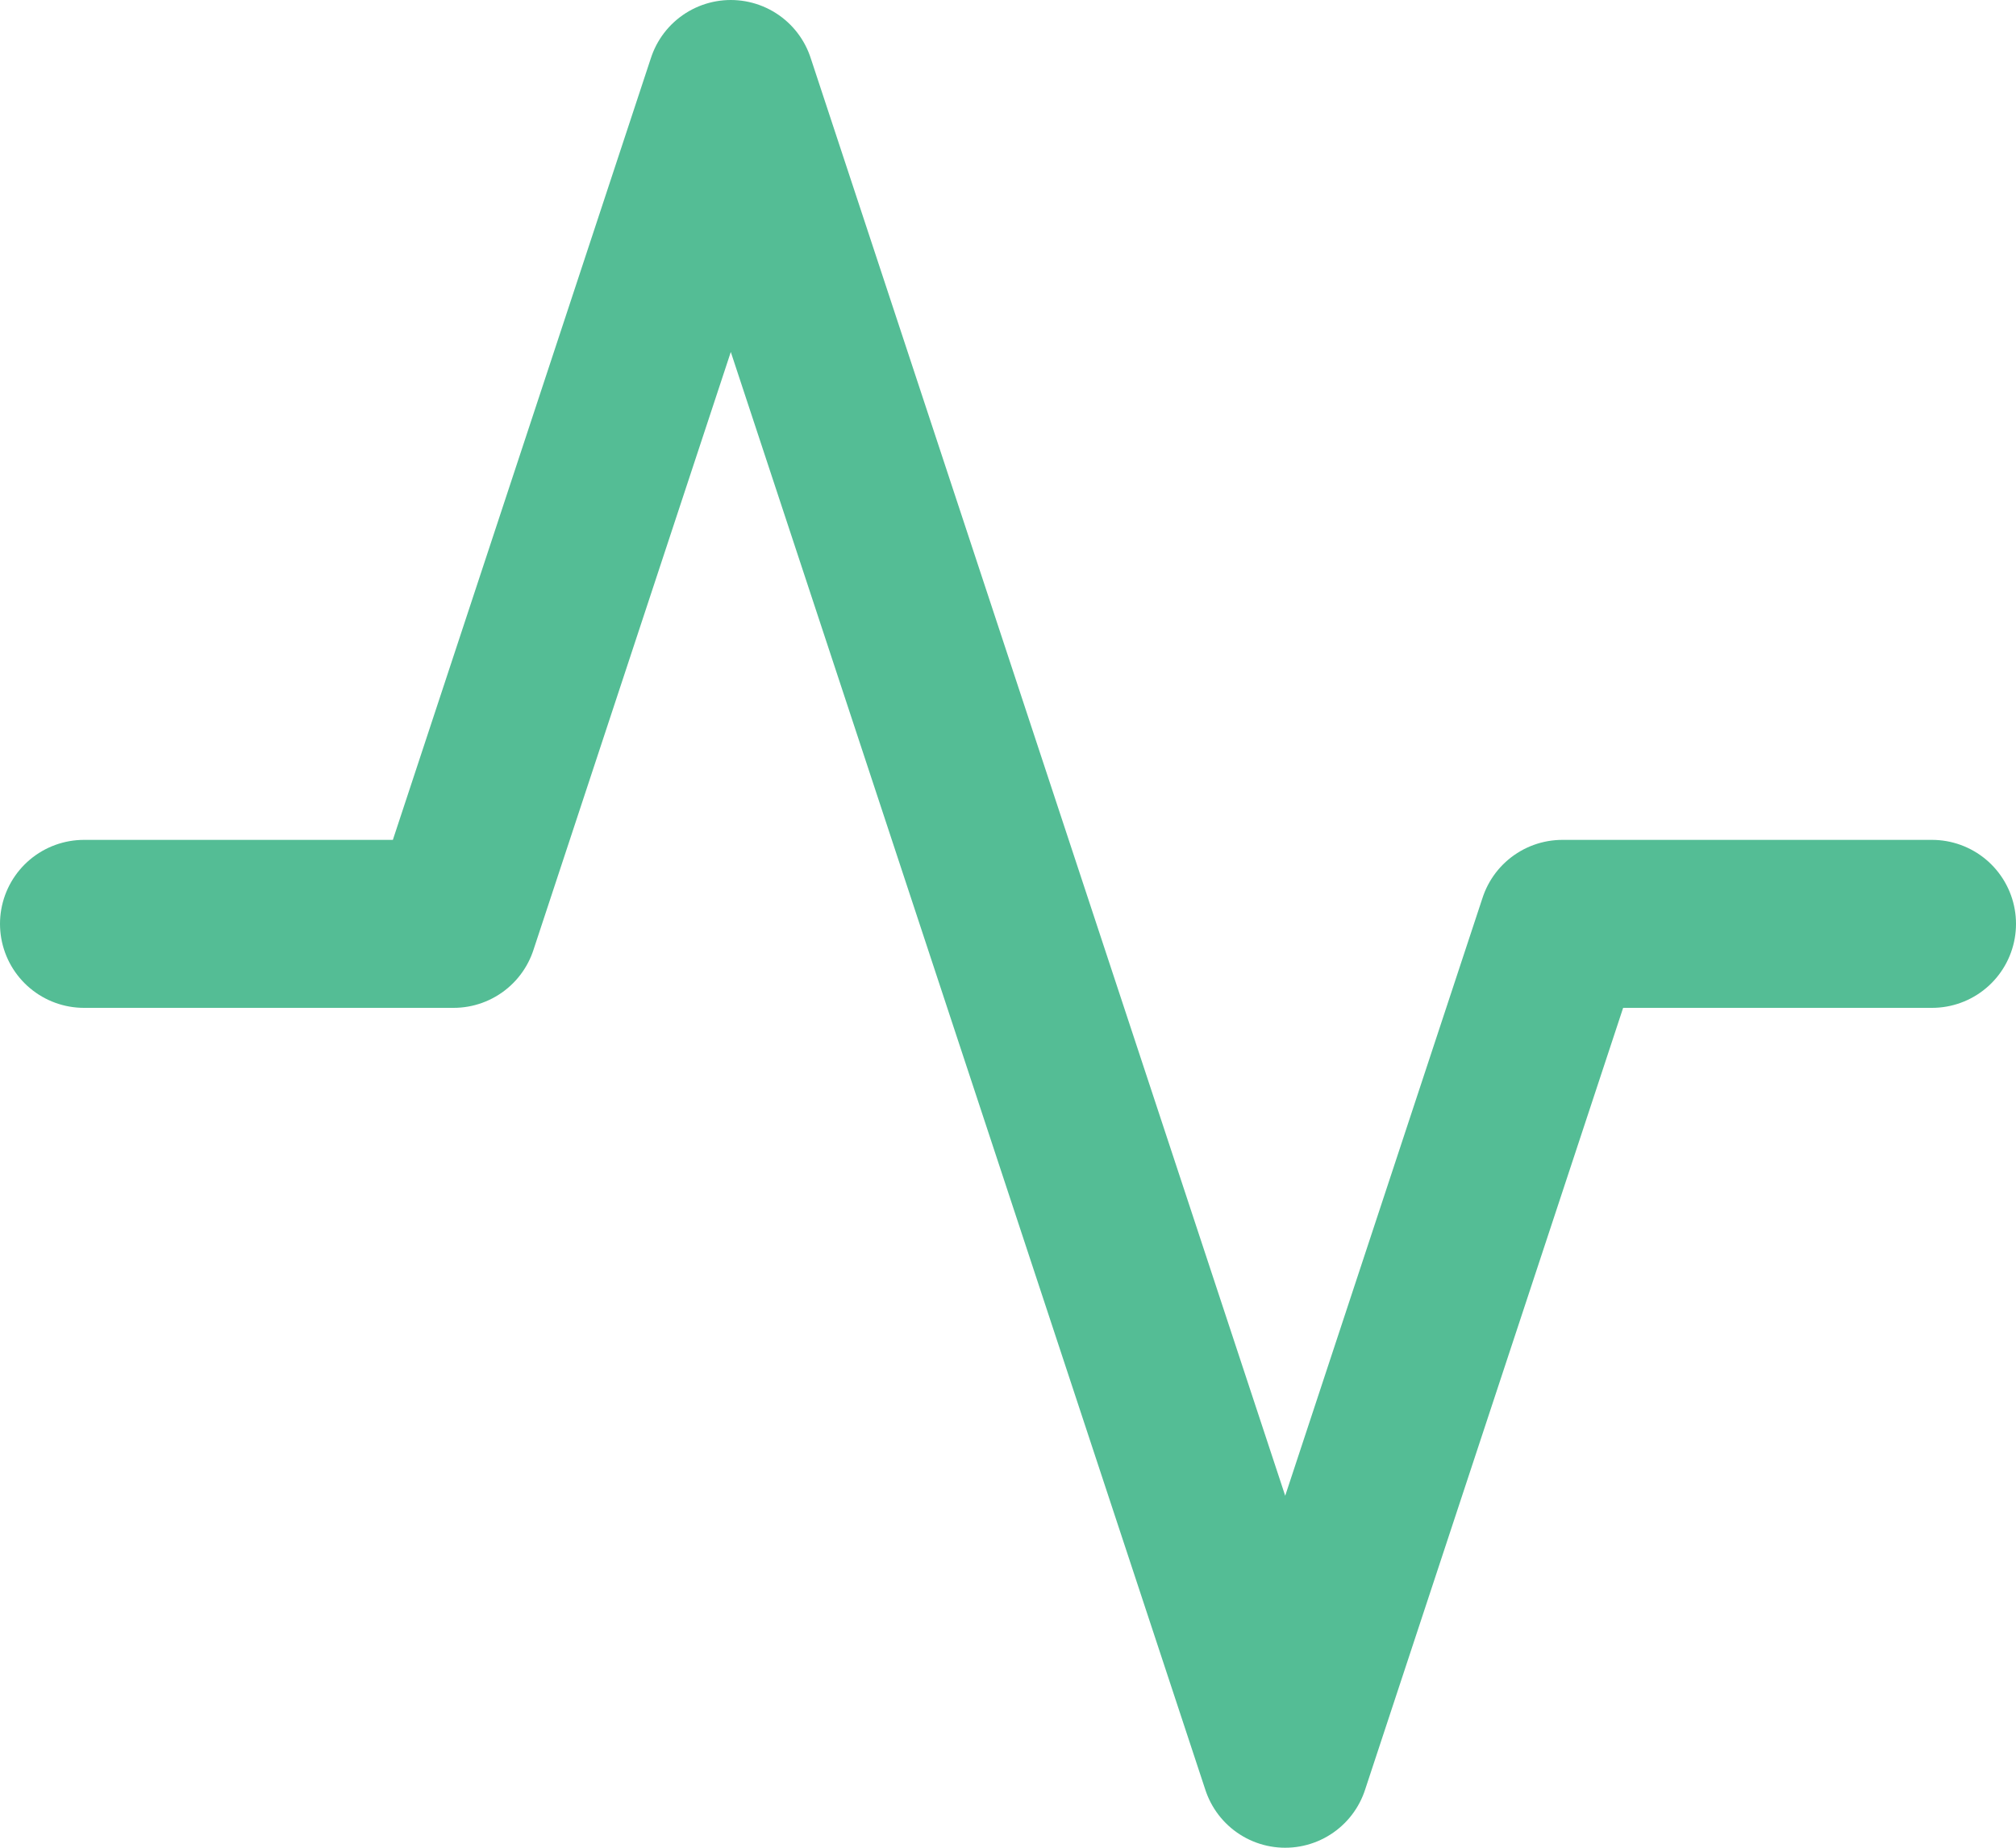 <svg width="24" height="22" viewBox="0 0 24 22" fill="none" xmlns="http://www.w3.org/2000/svg">
<path d="M23 11H18.6L15.3 21L8.7 1L5.4 11H1" stroke="#54BD95" stroke-width="2" stroke-linecap="round" stroke-linejoin="round"/>
</svg>
